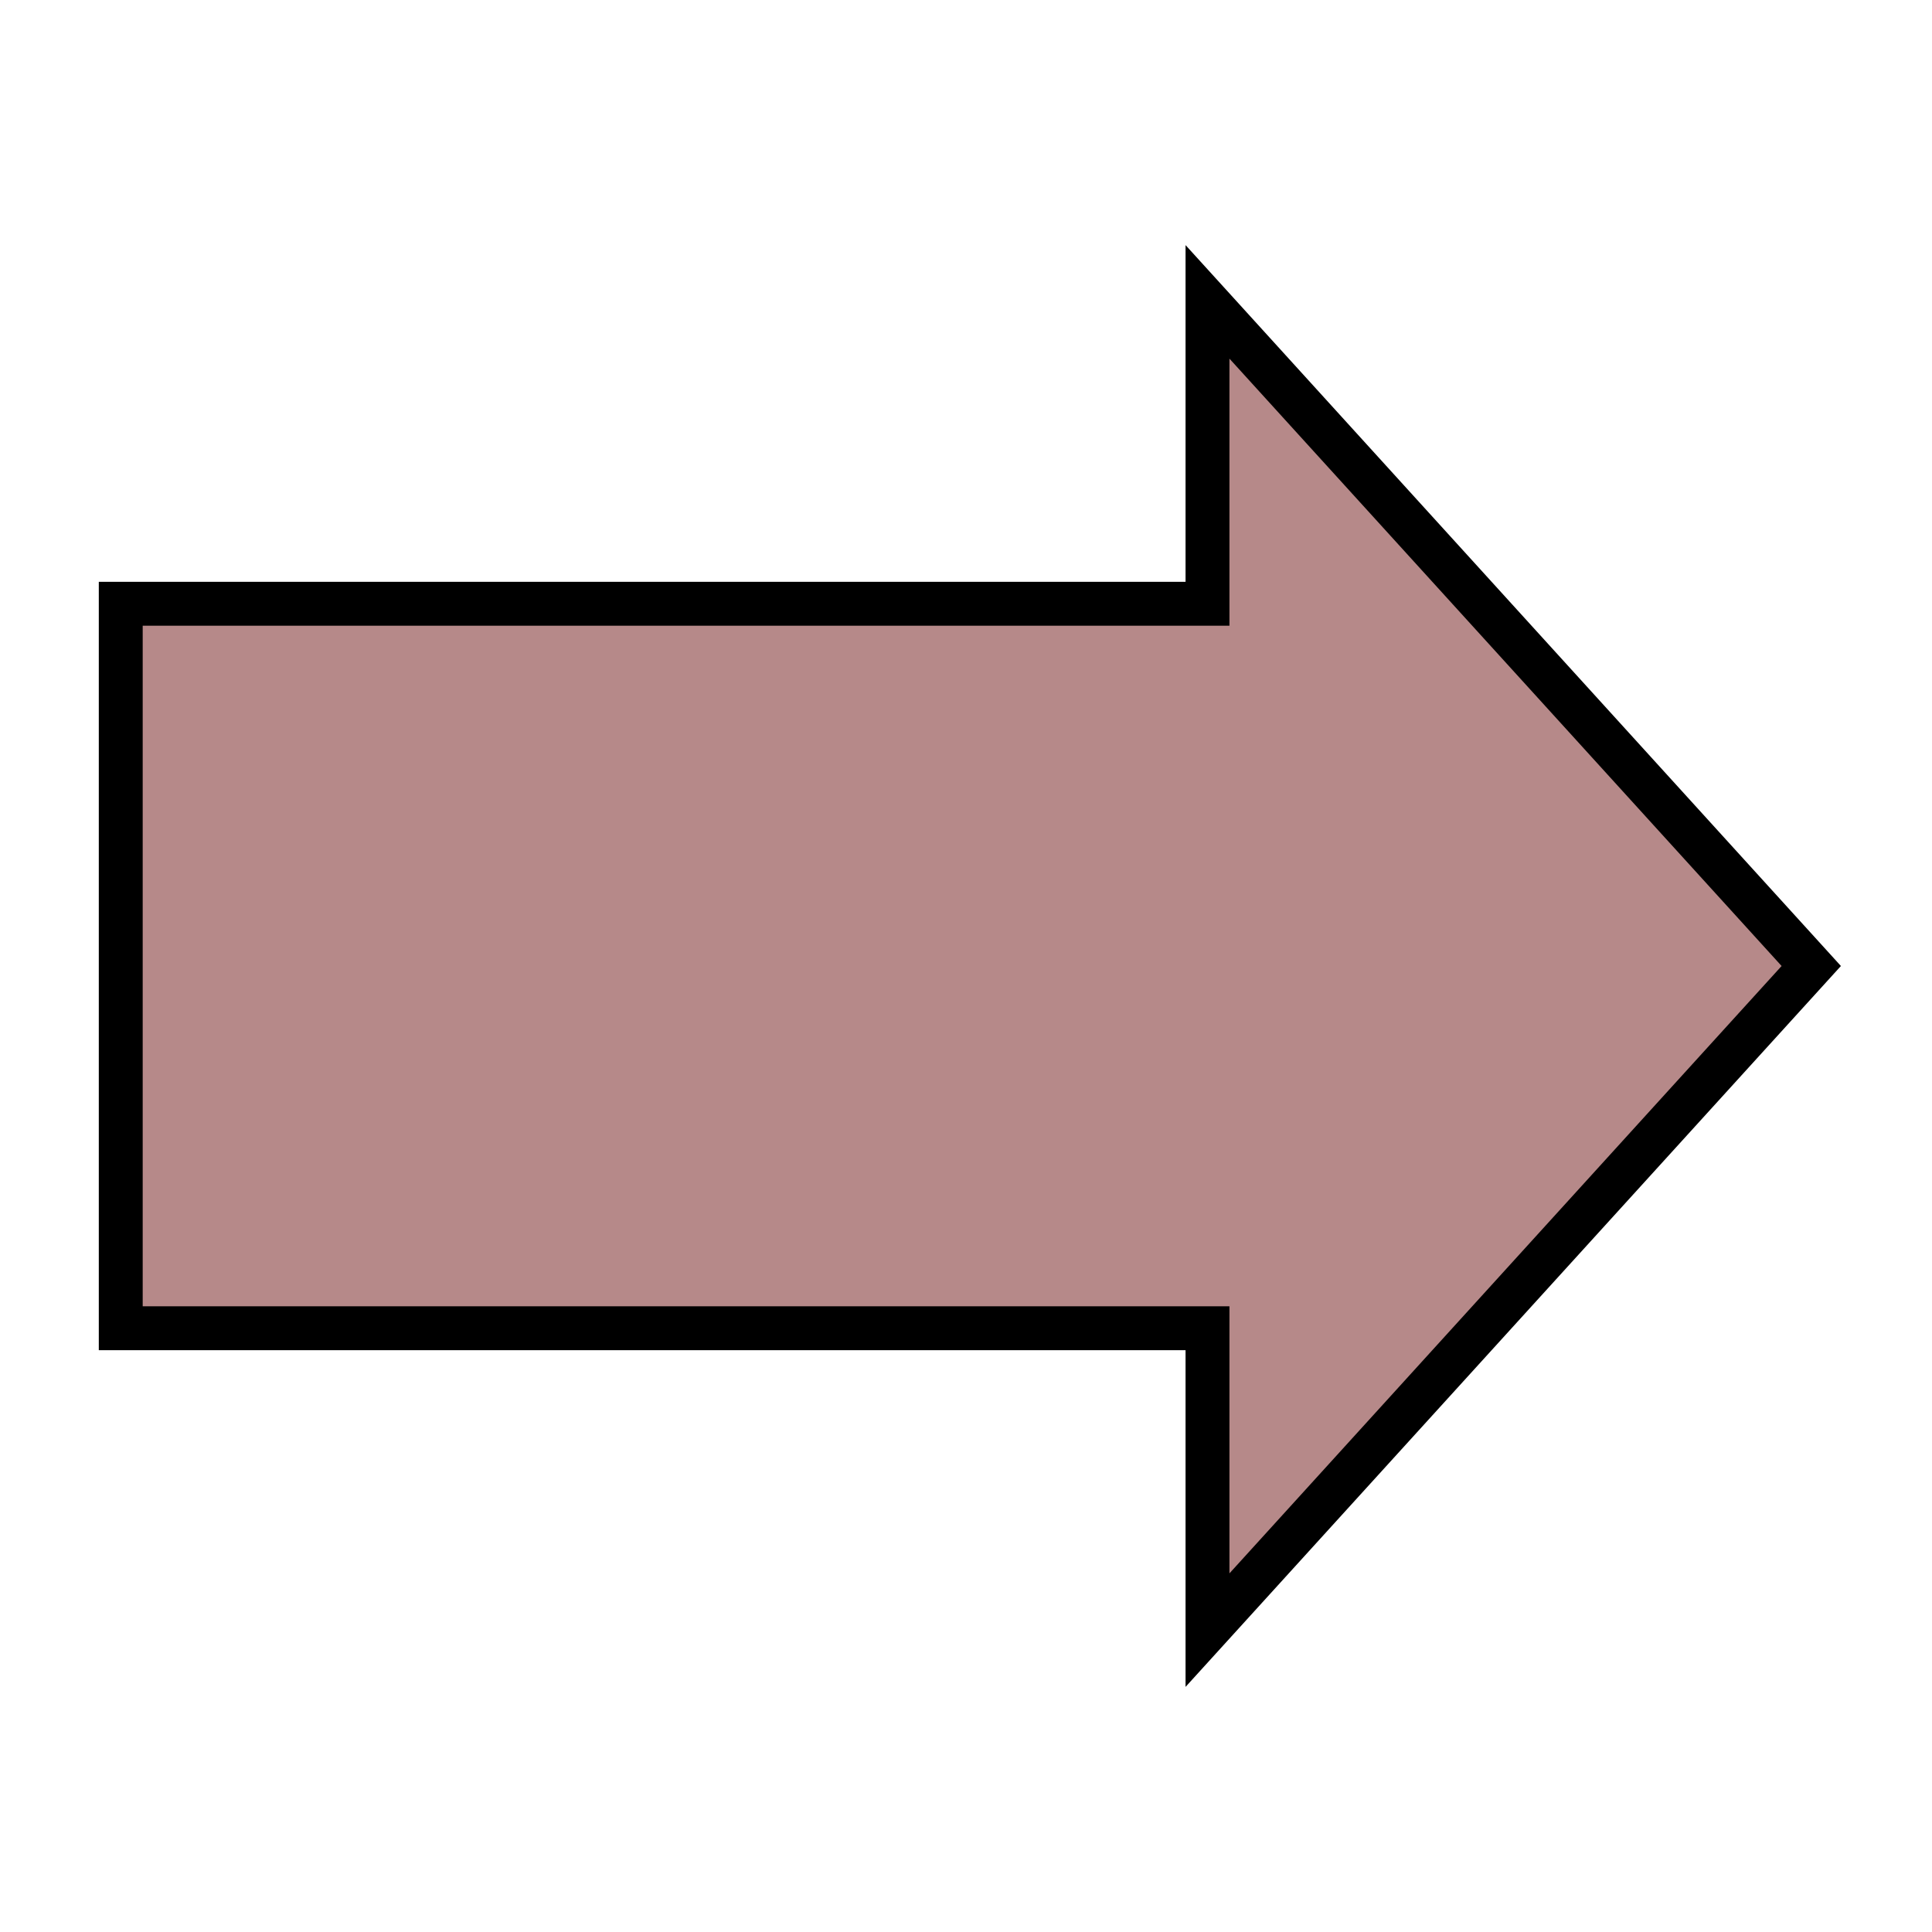 <?xml version="1.0" encoding="UTF-8" standalone="no"?>
<!-- Created with Inkscape (http://www.inkscape.org/) -->

<svg
   xmlns:dc="http://purl.org/dc/elements/1.1/"
   xmlns:cc="http://creativecommons.org/ns#"
   xmlns:rdf="http://www.w3.org/1999/02/22-rdf-syntax-ns#"
   xmlns:svg="http://www.w3.org/2000/svg"
   xmlns="http://www.w3.org/2000/svg"
   xmlns:sodipodi="http://sodipodi.sourceforge.net/DTD/sodipodi-0.dtd"
   xmlns:inkscape="http://www.inkscape.org/namespaces/inkscape"
   width="32"
   height="32"
   viewBox="0 0 32 32"
   id="svg4238"
   version="1.1"
   inkscape:version="0.91 r13725"
   sodipodi:docname="right_button.svg">
  <defs
     id="defs4240" />
  <sodipodi:namedview
     id="base"
     pagecolor="#ffffff"
     bordercolor="#666666"
     borderopacity="1.0"
     inkscape:pageopacity="0.0"
     inkscape:pageshadow="2"
     inkscape:zoom="11.680428"
     inkscape:cx="12.182747"
     inkscape:cy="8.145018"
     inkscape:document-units="px"
     inkscape:current-layer="layer1"
     showgrid="true"
     units="px"
     inkscape:window-width="1178"
     inkscape:window-height="999"
     inkscape:window-x="102"
     inkscape:window-y="0"
     inkscape:window-maximized="1"
     inkscape:object-paths="false"
     inkscape:object-nodes="true">
    <inkscape:grid
       type="xygrid"
       id="grid7177" />
  </sodipodi:namedview>
  <g
     inkscape:label="Layer 1"
     inkscape:groupmode="layer"
     id="layer1"
     transform="translate(0,-1020.362)">
    <path
       style="fill:#b68989;fill-opacity:1;fill-rule:evenodd;stroke:#000000;stroke-width:0.727px;stroke-linecap:butt;stroke-linejoin:miter;stroke-opacity:1"
       d="m 2,1030.362 0,12 18,0 0,5 10,-11 -10,-11 0,5 z"
       id="path4217"
       inkscape:connector-curvature="0"
       sodipodi:nodetypes="cccccccc" />
  </g>
</svg>
